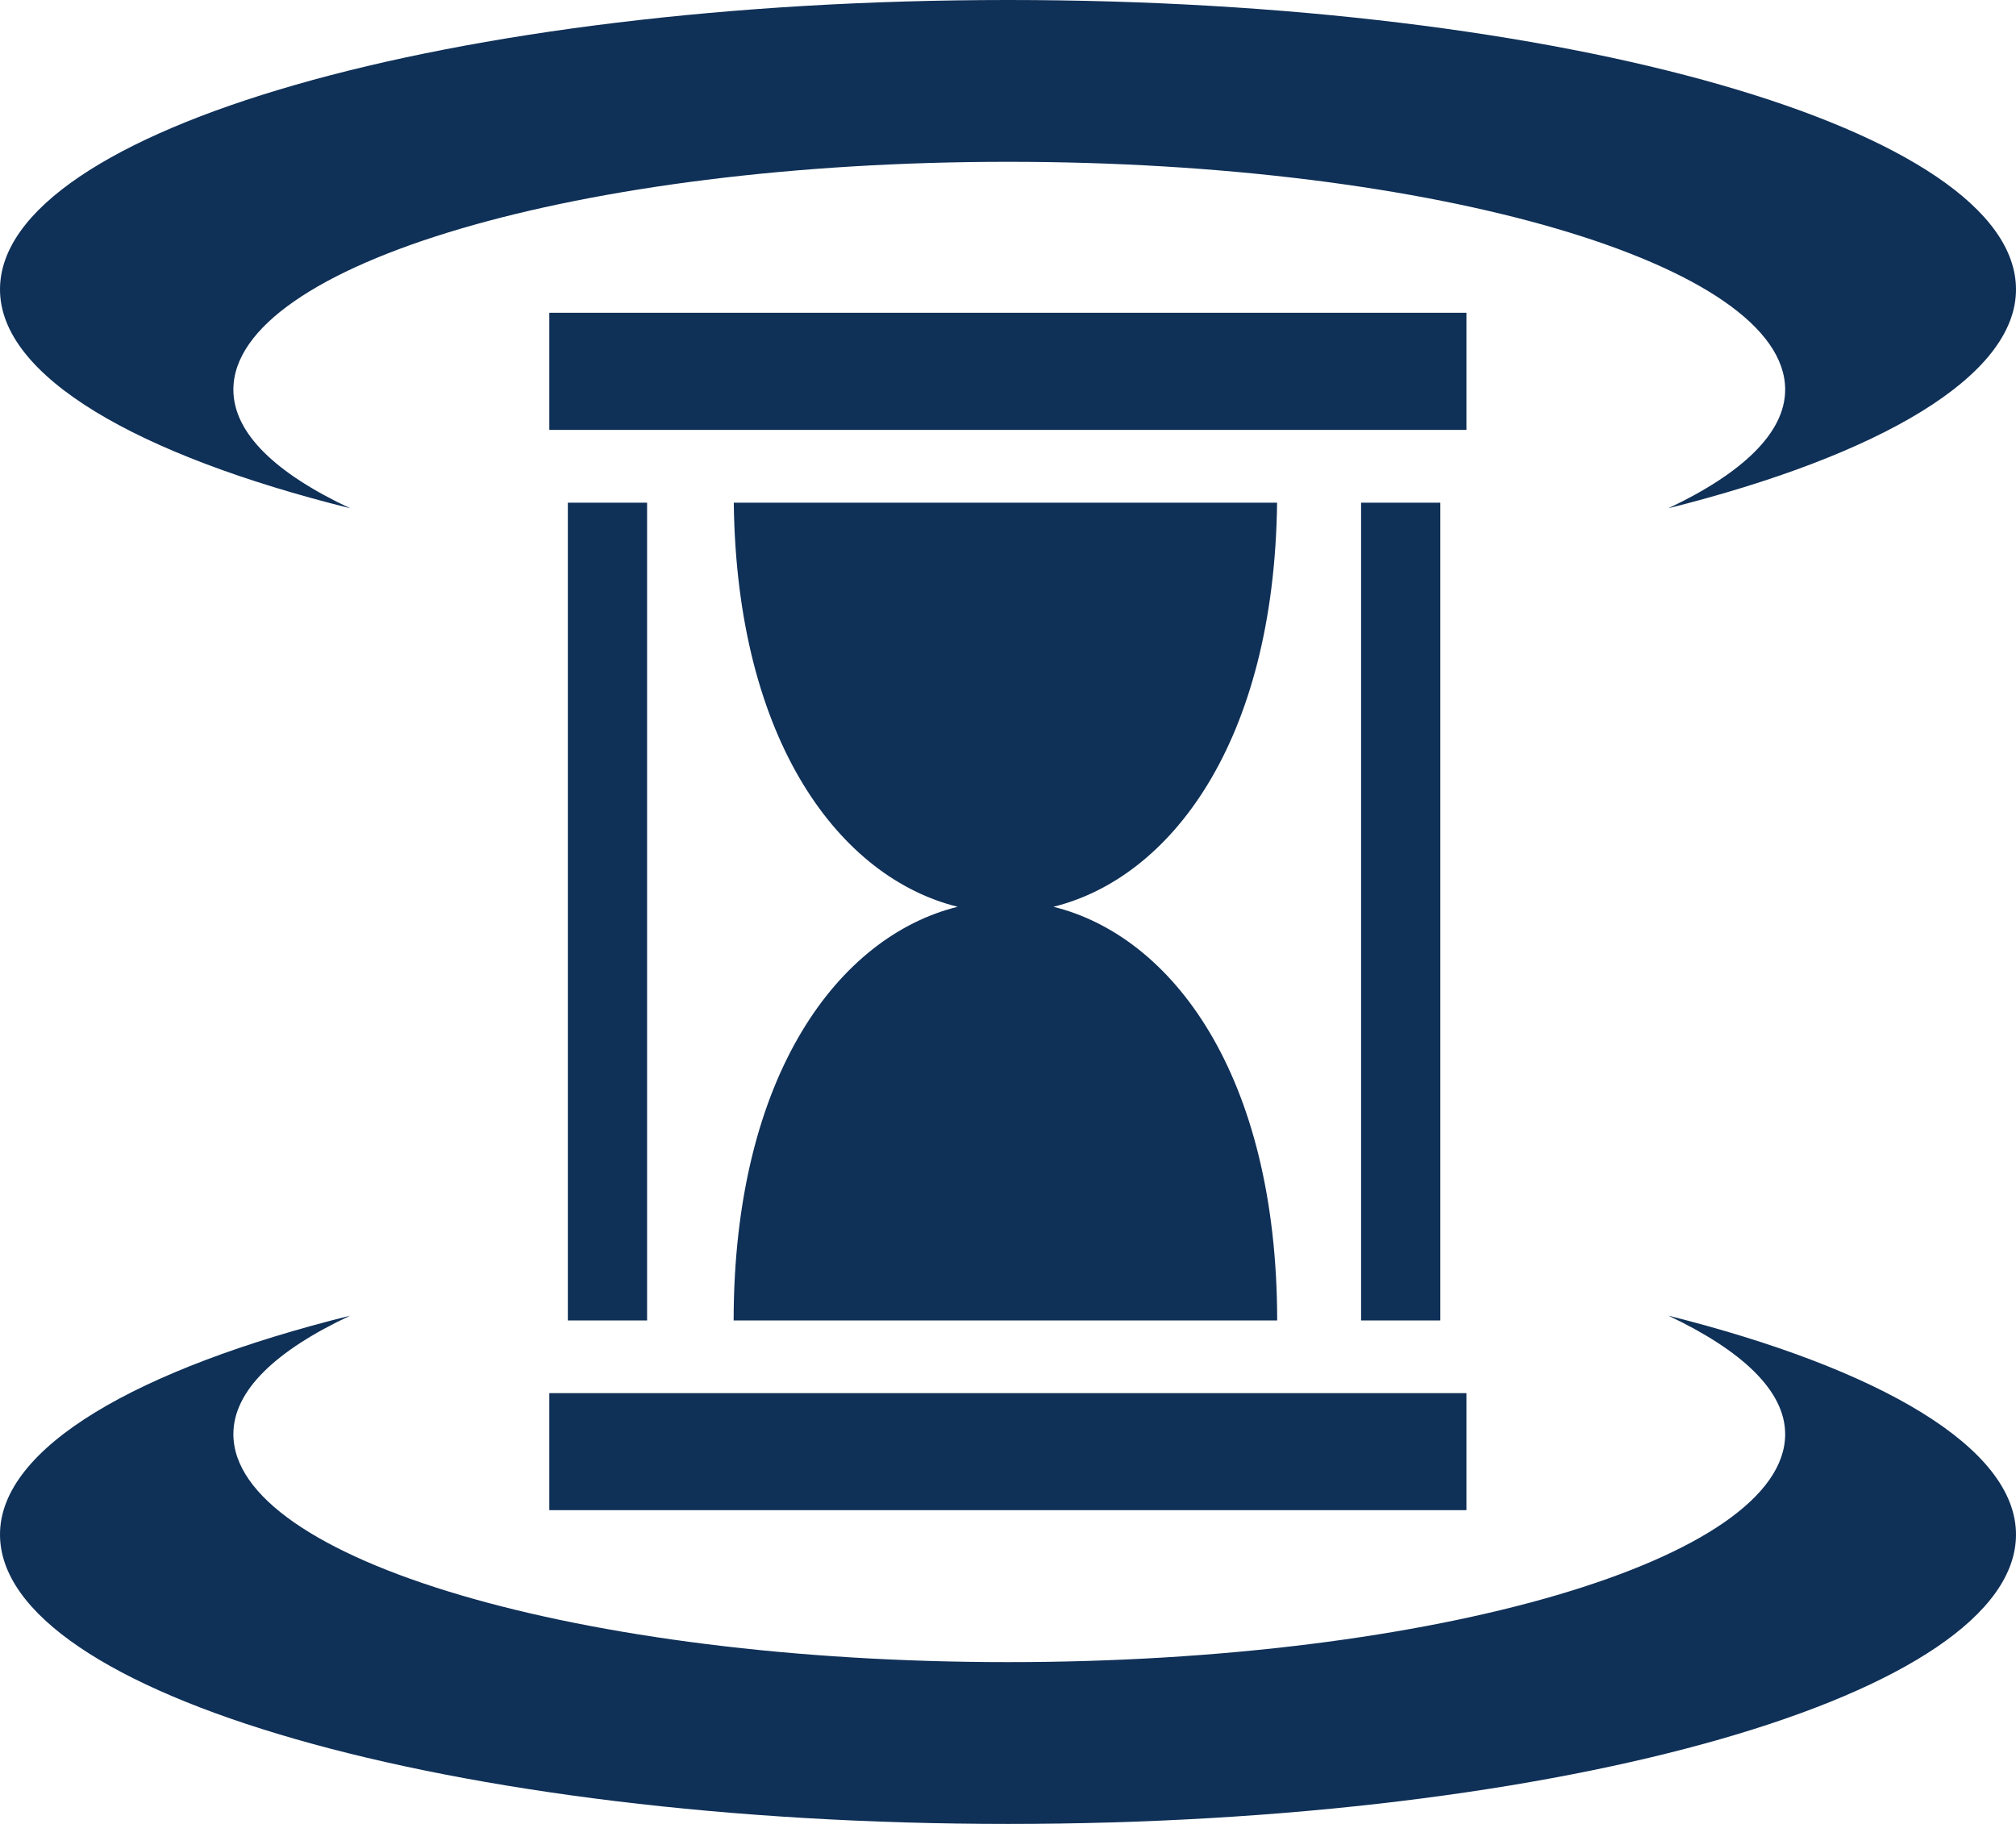 <svg width="42" height="38" viewBox="0 0 42 38" fill="none" xmlns="http://www.w3.org/2000/svg">
<path d="M21.001 0C9.413 0 0 2.703 0 6.03C0 7.846 2.863 9.484 7.294 10.589C5.756 9.867 4.862 9.031 4.862 8.118C4.862 5.512 12.084 3.371 21.001 3.371C29.919 3.371 37.191 5.512 37.191 8.118C37.191 9.026 36.281 9.869 34.758 10.589C39.162 9.484 42 7.839 42 6.03C42 2.703 32.59 0 21.001 0ZM11.444 6.516V8.957H30.551V6.516H11.444ZM11.83 10.473V27.51H13.481V10.473H11.83L11.83 10.473ZM15.287 10.473C15.348 15.486 17.524 18.294 19.952 18.892C17.492 19.499 15.29 22.372 15.284 27.51H26.608C26.603 22.372 24.404 19.499 21.946 18.892C24.372 18.293 26.544 15.486 26.606 10.473H15.287L15.287 10.473ZM28.356 10.473V27.51H30.007V10.473H28.356V10.473ZM7.294 27.411C2.863 28.516 8.82966e-05 30.154 8.82966e-05 31.97C8.82966e-05 35.297 9.413 38 21.002 38C32.59 38 42 35.297 42 31.971C42 30.161 39.162 28.516 34.758 27.411C36.281 28.131 37.191 28.972 37.191 29.88C37.191 32.485 29.919 34.629 21.001 34.629C12.084 34.629 4.862 32.485 4.862 29.879C4.862 28.967 5.756 28.133 7.294 27.411V27.411ZM11.444 29.025V31.463H30.551V29.025H11.444Z" fill="#0F3057"/>
</svg>
